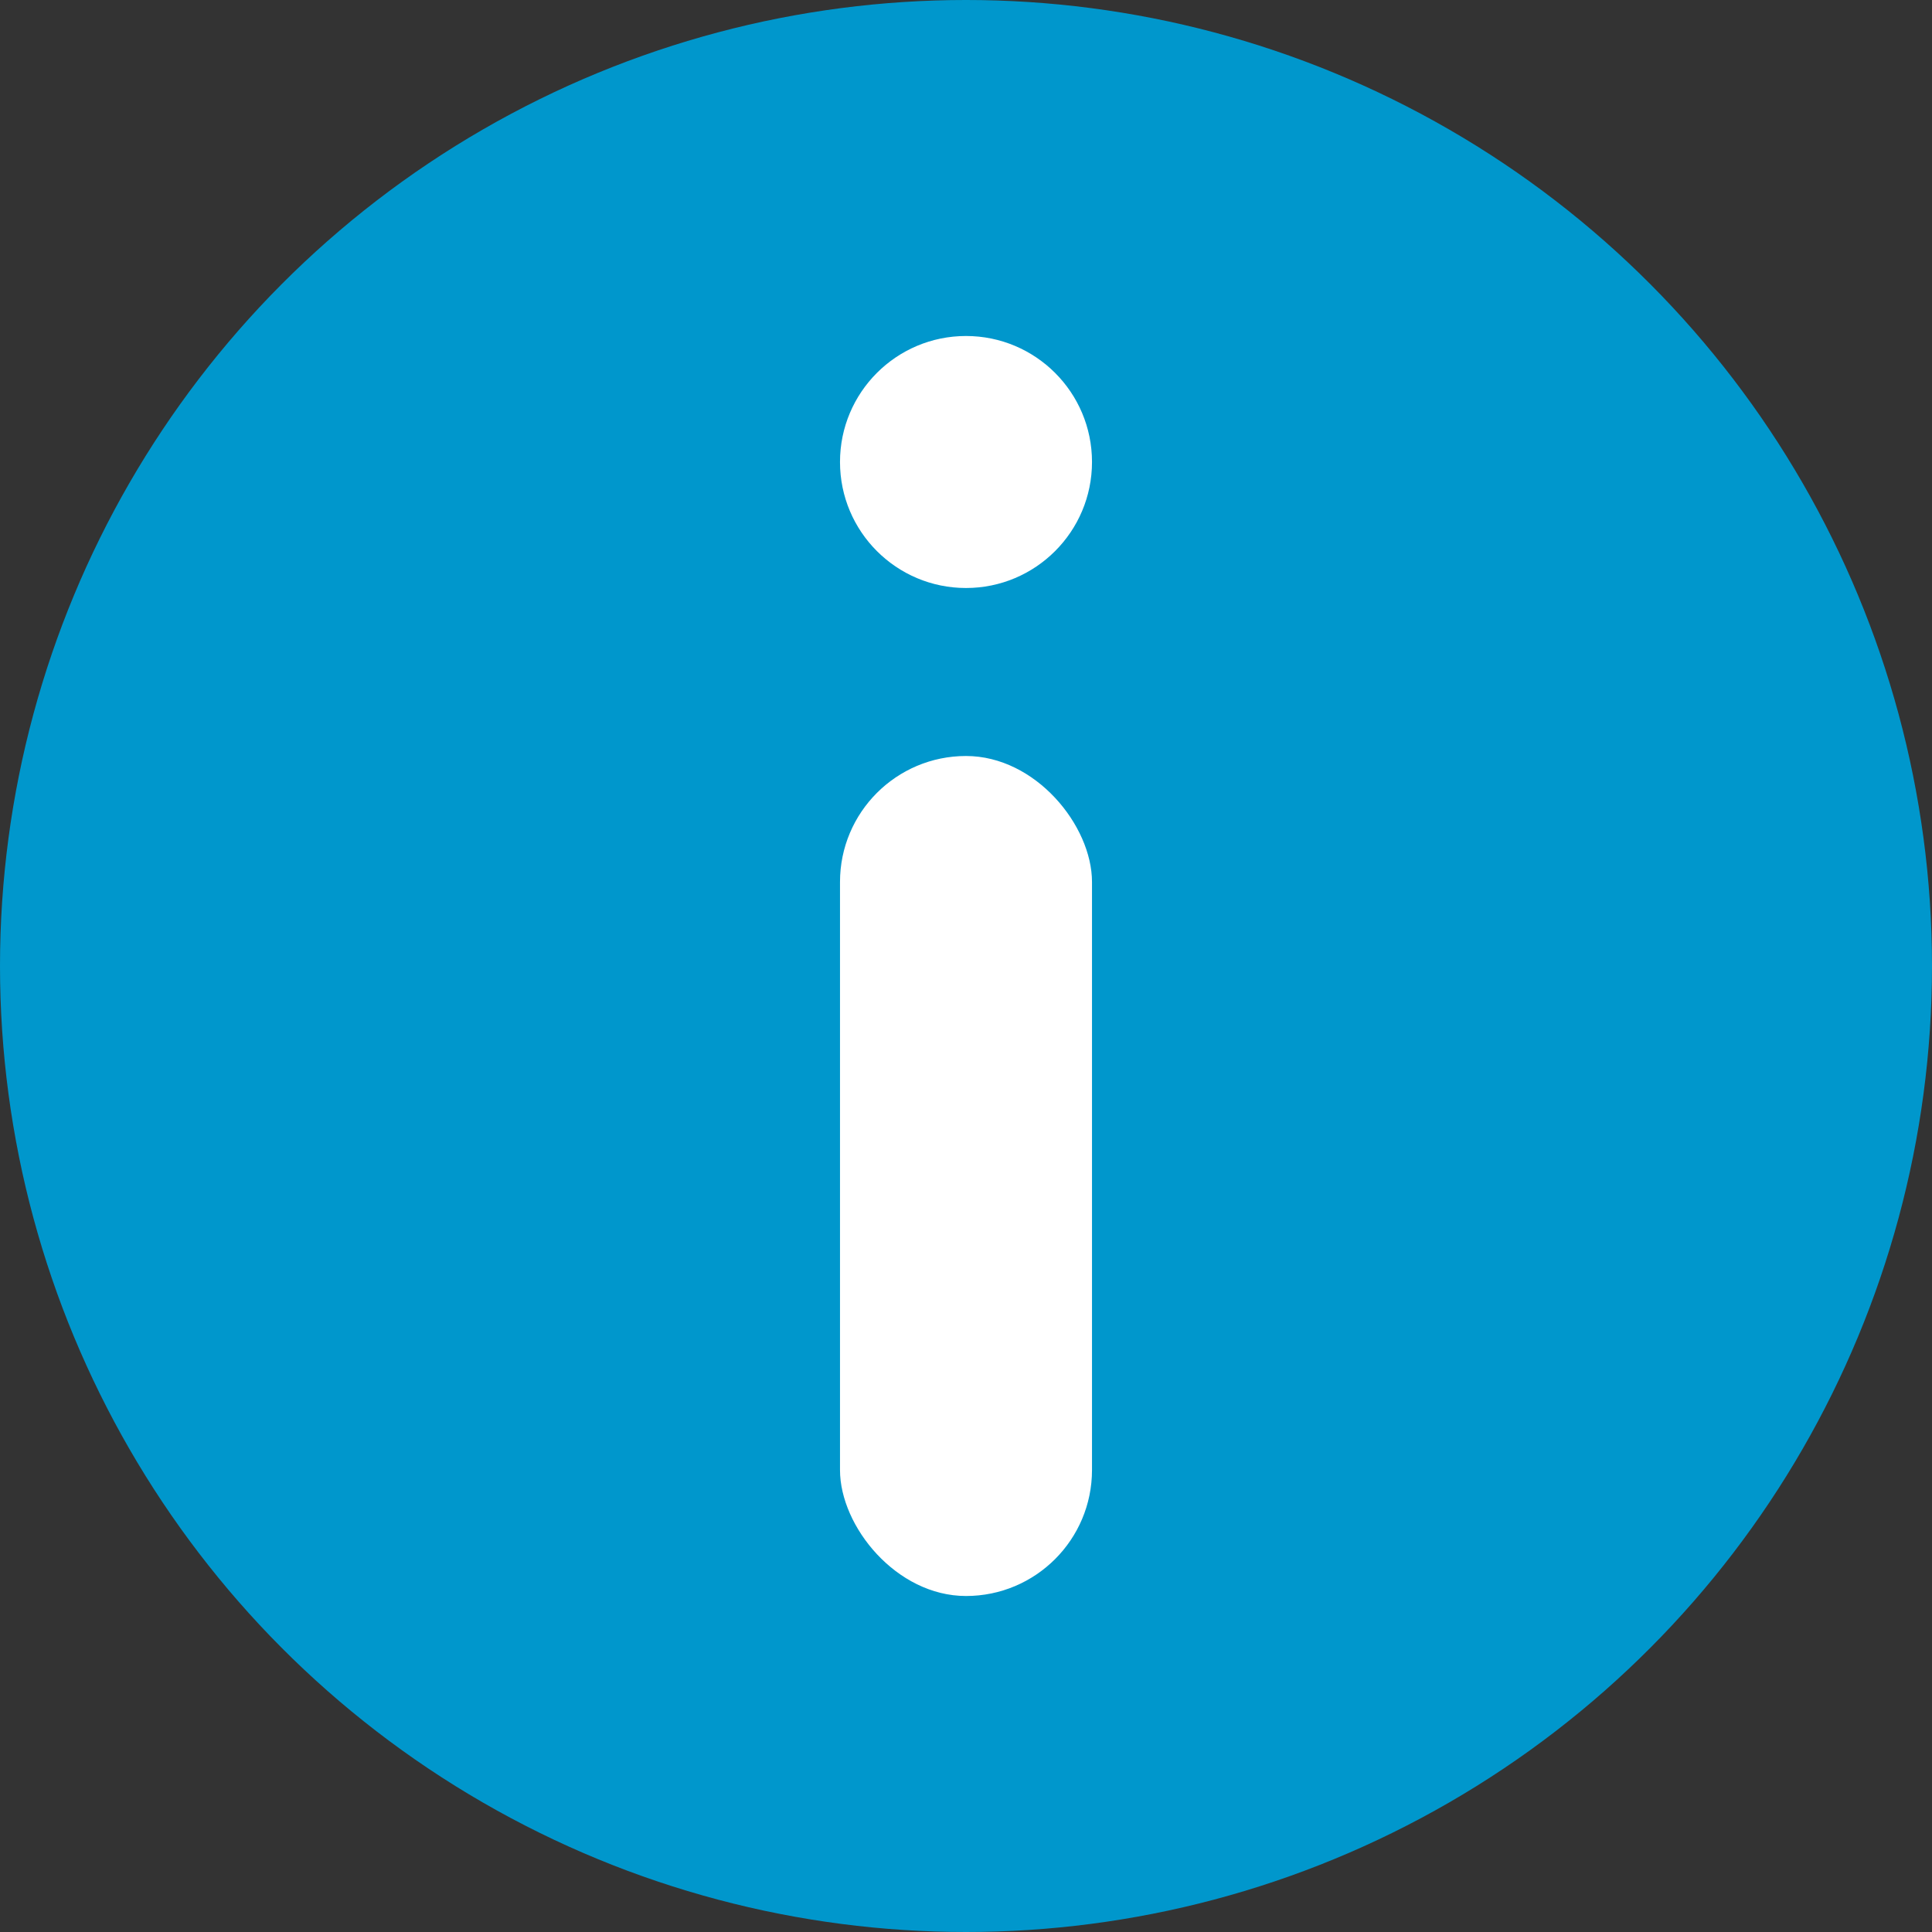 <svg xmlns="http://www.w3.org/2000/svg" width="23" height="23" viewBox="0 0 23 23">
  <rect x="0" y="0" width="23" height="23" fill="#333333" stroke="none"/>
  <g id="Group_265" data-name="Group 265" transform="translate(-526 -364)">
    <circle id="Ellipse_31" data-name="Ellipse 31" cx="11.5" cy="11.5" r="11.5" transform="translate(526 364)" fill="#0097cc"/>
    <g id="Group_264" data-name="Group 264" transform="translate(-1 -2)">
      <circle id="Ellipse_32" data-name="Ellipse 32" cx="1.5" cy="1.5" r="1.5" transform="translate(537 370)" fill="#fff"/>
      <rect id="Rectangle_81" data-name="Rectangle 81" width="3" height="10" rx="1.5" transform="translate(537 375)" fill="#fff"/>
    </g>
  </g>
</svg>
